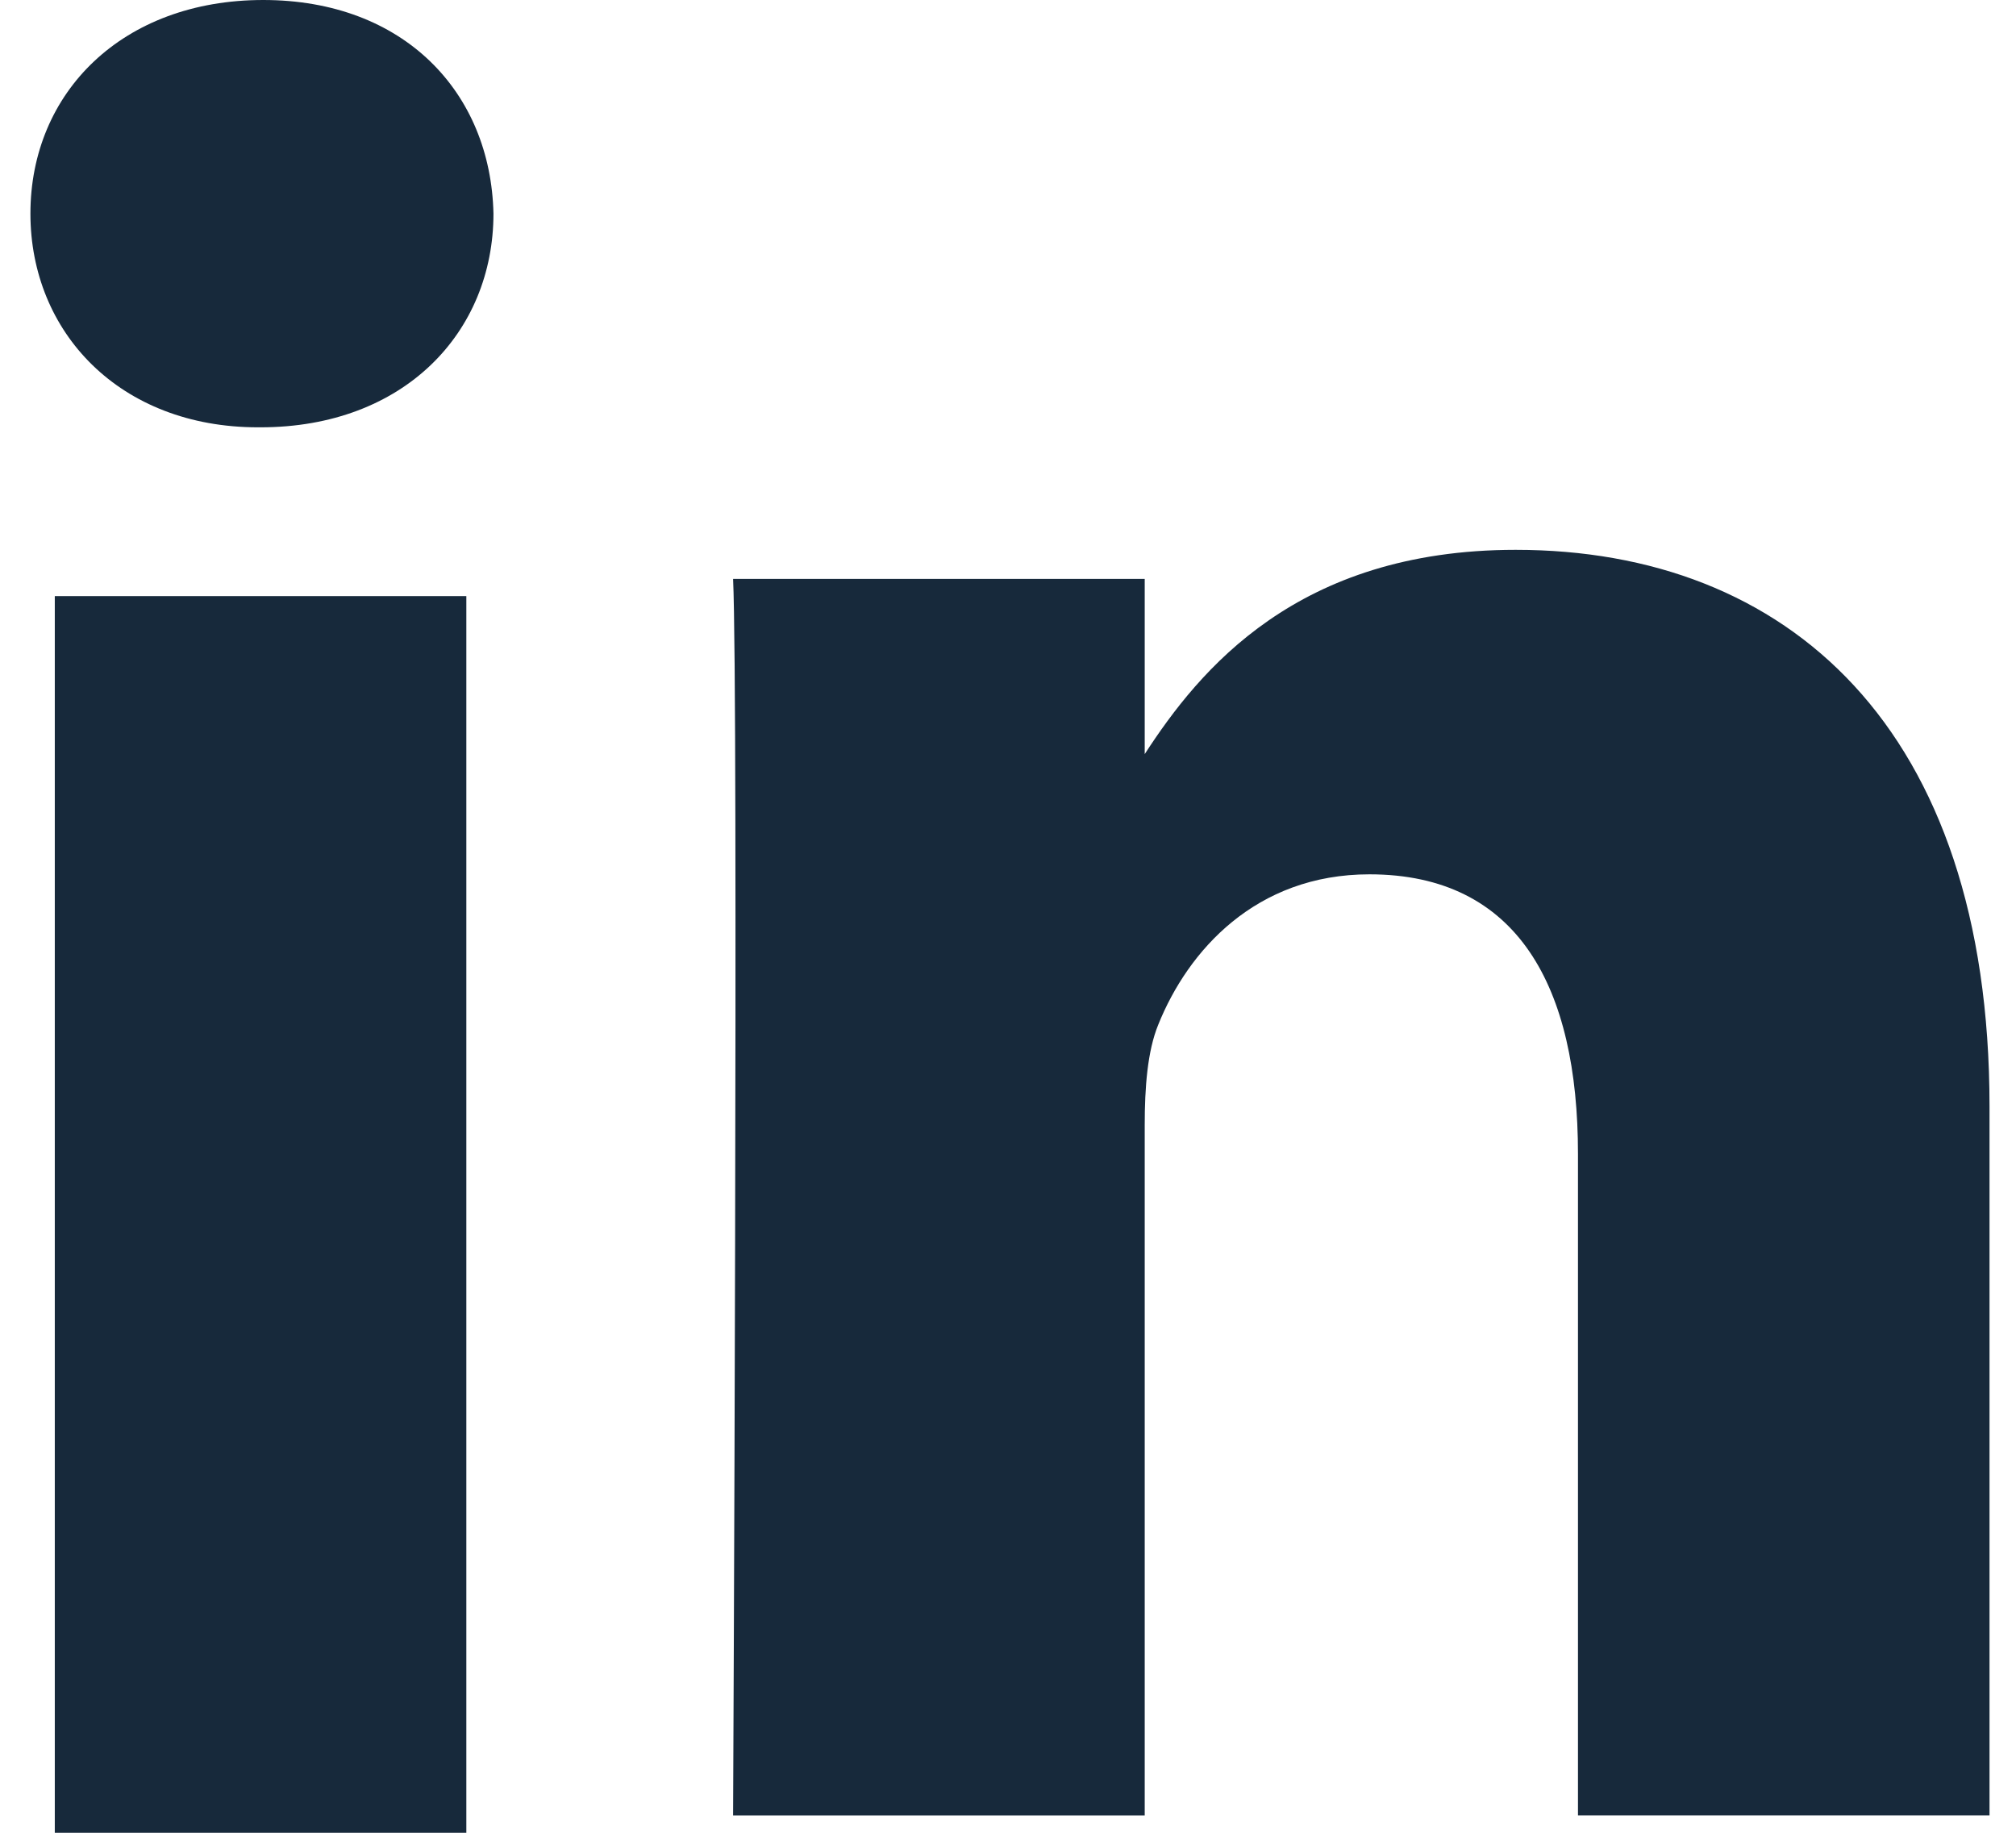 <svg width="22" height="20" viewBox="0 0 22 20" fill="none" xmlns="http://www.w3.org/2000/svg">
<path fill-rule="evenodd" clip-rule="evenodd" d="M5.385 2.331C5.356 1.008 4.409 0 2.873 0C1.337 0 0.332 1.008 0.332 2.331C0.332 3.627 1.307 4.663 2.815 4.663H2.843C4.409 4.663 5.385 3.627 5.385 2.331ZM5.089 6.505H0.598V20H5.089V6.505ZM16.54 6C19.495 6 21.711 7.929 21.711 12.074L21.711 19.811H17.22V12.592C17.22 10.778 16.57 9.541 14.944 9.541C13.703 9.541 12.964 10.375 12.64 11.181C12.521 11.47 12.492 11.872 12.492 12.275V19.812H8C8 19.812 8.059 7.583 8 6.317H12.492V8.229C13.088 7.31 14.155 6 16.54 6Z" fill="#17293B"/>
</svg>
